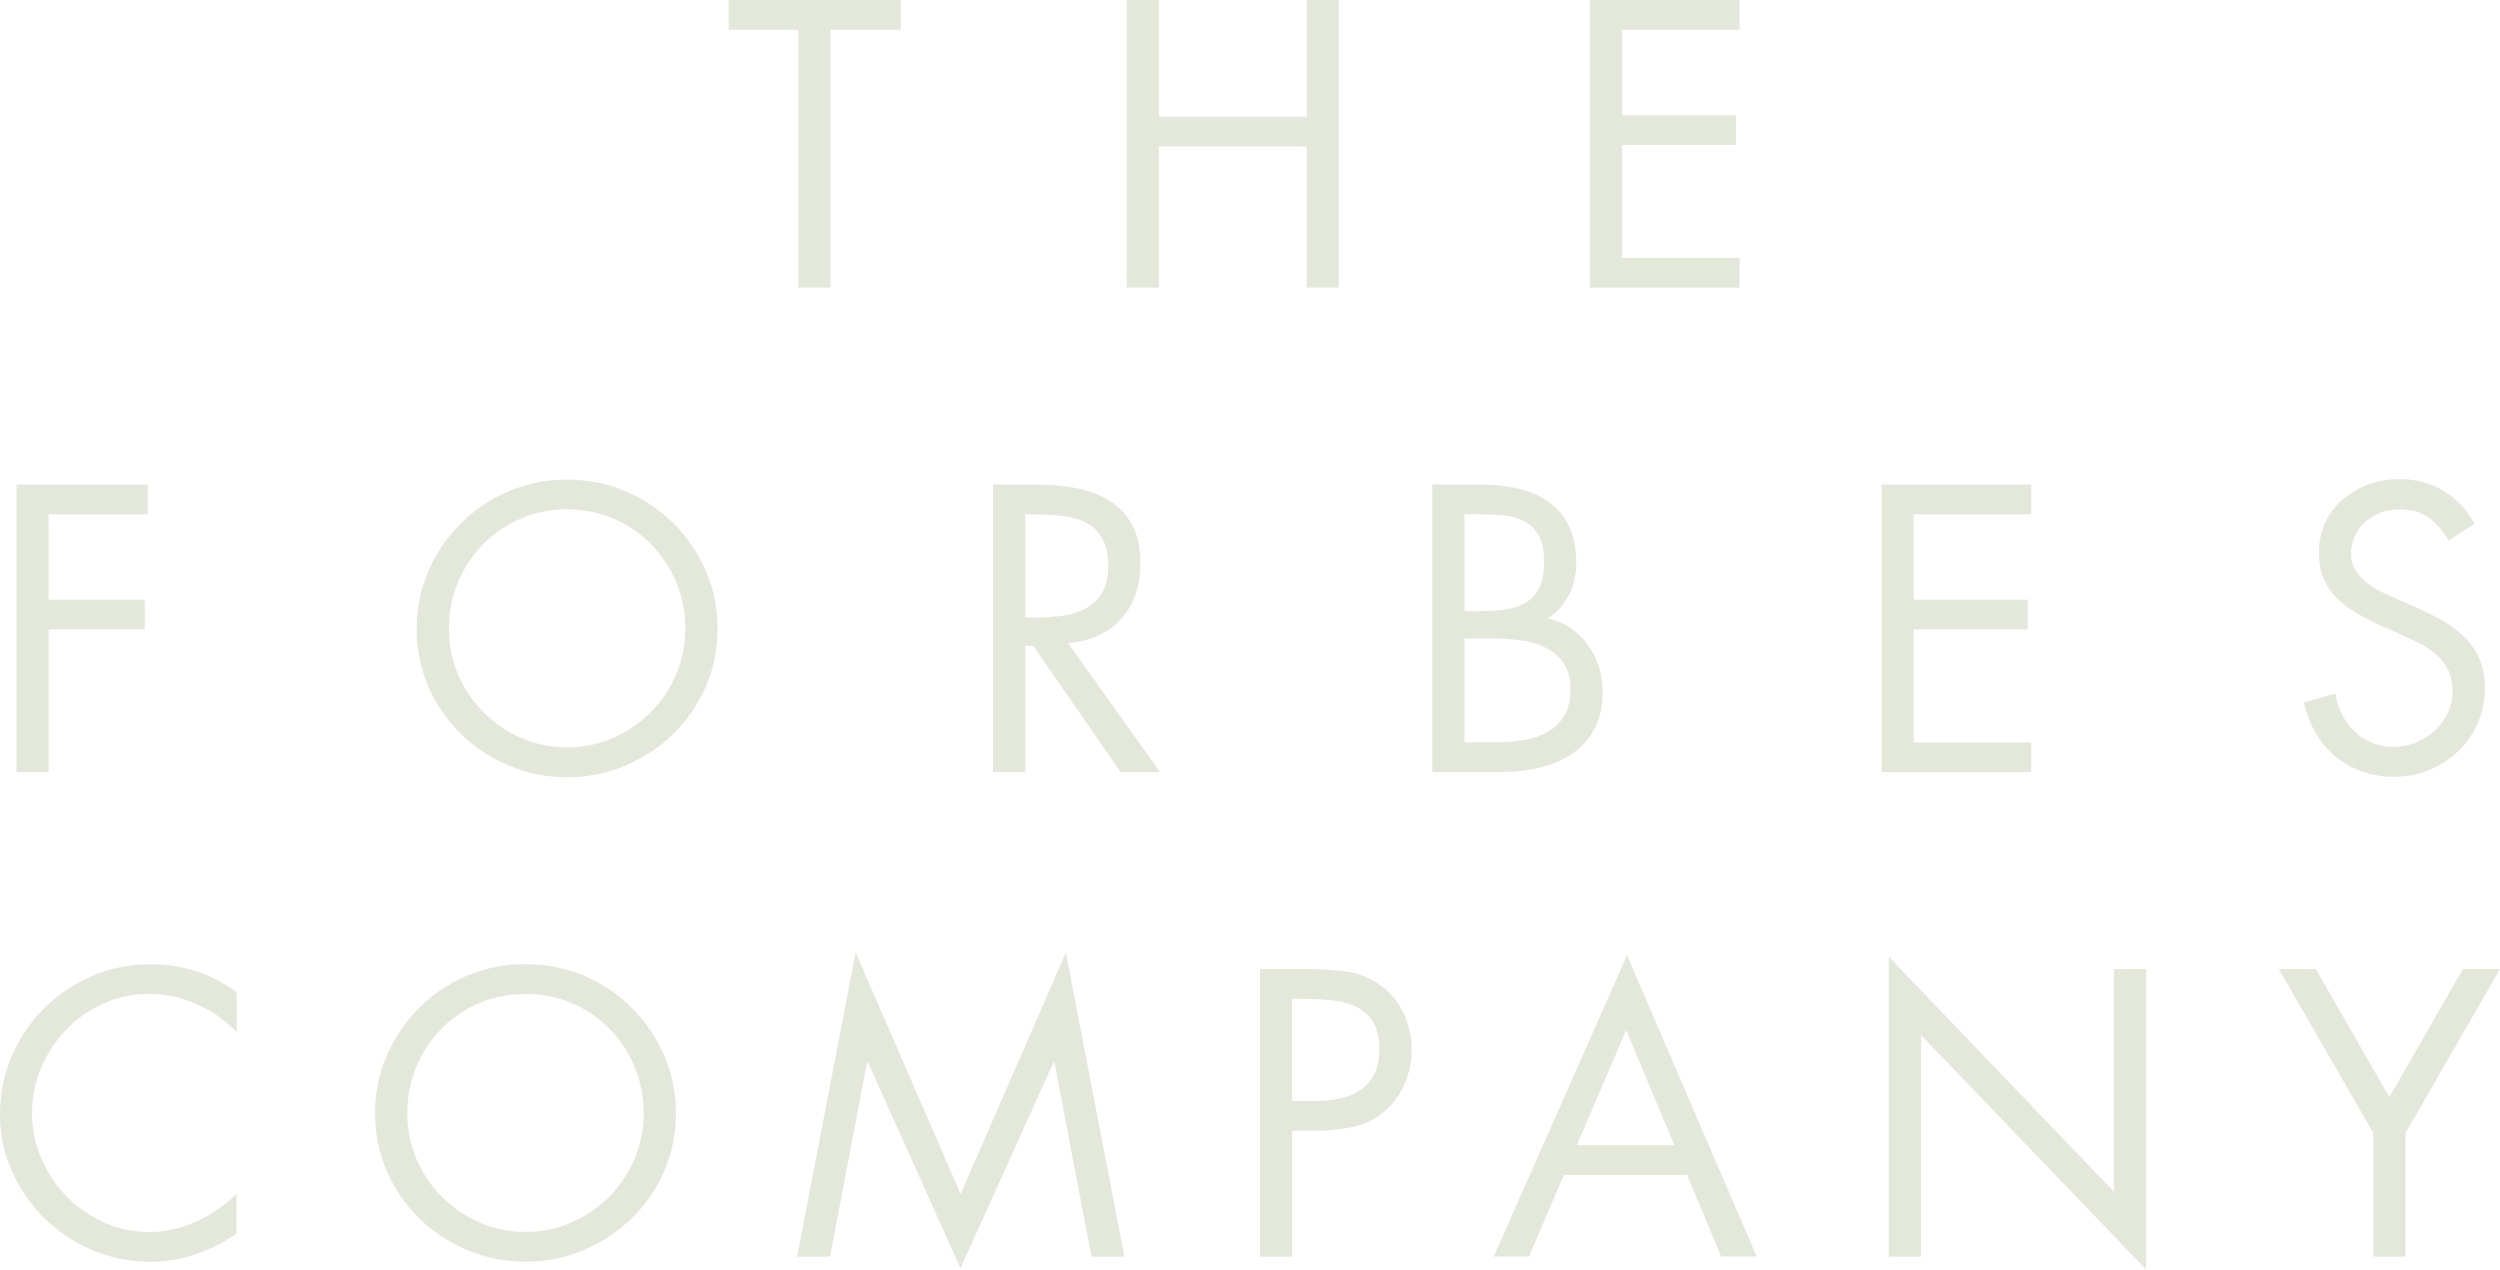 <svg width="128" height="65" viewBox="0 0 128 65" fill="none" xmlns="http://www.w3.org/2000/svg">
<g clip-path="url(#clip0_47_13)">
<path d="M42.52 14.723H40.874V1.525H37.306V0H46.124V1.525H42.52V14.723Z" fill="#E3E8DB"/>
<path d="M66.902 5.978V0H68.548V14.723H66.902V7.496H59.337V14.723H57.691V0H59.337V5.978H66.902Z" fill="#E3E8DB"/>
<path d="M81.402 0H89.066V1.525H83.048V5.897H88.887V7.422H83.048V13.204H89.066V14.728H81.402V0Z" fill="#E3E8DB"/>
<path d="M2.489 26.332V30.705H7.409V32.229H2.489V39.53H0.843V24.808H7.565V26.332H2.489Z" fill="#E3E8DB"/>
<path d="M29.036 24.555C30.093 24.555 31.092 24.756 32.027 25.153C32.963 25.55 33.777 26.097 34.476 26.793C35.174 27.489 35.729 28.3 36.133 29.226C36.537 30.153 36.739 31.142 36.739 32.195C36.739 33.248 36.537 34.237 36.133 35.164C35.729 36.09 35.174 36.89 34.476 37.574C33.777 38.259 32.957 38.8 32.027 39.197C31.092 39.594 30.098 39.795 29.036 39.795C27.973 39.795 26.98 39.594 26.044 39.197C25.109 38.8 24.294 38.259 23.596 37.574C22.897 36.89 22.343 36.09 21.938 35.164C21.534 34.237 21.332 33.248 21.332 32.195C21.332 31.142 21.534 30.153 21.938 29.226C22.343 28.3 22.897 27.495 23.596 26.793C24.294 26.097 25.109 25.55 26.044 25.153C26.98 24.756 27.973 24.555 29.036 24.555ZM29.036 26.079C28.187 26.079 27.39 26.24 26.657 26.557C25.917 26.873 25.276 27.311 24.733 27.863C24.191 28.415 23.763 29.065 23.451 29.807C23.14 30.55 22.984 31.338 22.984 32.172C22.984 33.006 23.14 33.789 23.451 34.525C23.763 35.261 24.196 35.906 24.745 36.458C25.294 37.01 25.935 37.453 26.674 37.776C27.413 38.103 28.198 38.265 29.036 38.265C29.873 38.265 30.658 38.103 31.398 37.776C32.137 37.448 32.778 37.01 33.326 36.458C33.875 35.906 34.308 35.261 34.62 34.525C34.932 33.789 35.088 33.006 35.088 32.172C35.088 31.338 34.932 30.55 34.62 29.807C34.308 29.065 33.881 28.421 33.338 27.863C32.795 27.311 32.154 26.873 31.415 26.557C30.676 26.24 29.885 26.079 29.036 26.079Z" fill="#E3E8DB"/>
<path d="M52.488 39.53H50.842V24.808H52.978C53.683 24.808 54.359 24.865 55.005 24.974C55.652 25.084 56.23 25.291 56.732 25.59C57.235 25.889 57.639 26.303 57.939 26.827C58.239 27.356 58.39 28.035 58.39 28.869C58.39 30.014 58.06 30.952 57.402 31.683C56.744 32.413 55.837 32.828 54.688 32.931L59.394 39.53H57.373L52.903 33.069H52.493V39.53H52.488ZM52.488 31.619H52.996C53.464 31.619 53.926 31.591 54.37 31.533C54.815 31.476 55.213 31.349 55.566 31.165C55.918 30.975 56.201 30.71 56.42 30.365C56.634 30.02 56.744 29.56 56.744 28.99C56.744 28.421 56.64 27.914 56.432 27.558C56.224 27.201 55.947 26.931 55.6 26.758C55.254 26.58 54.855 26.47 54.405 26.419C53.955 26.367 53.481 26.338 52.984 26.338H52.493V31.631L52.488 31.619Z" fill="#E3E8DB"/>
<path d="M73.335 24.808H75.766C76.43 24.808 77.066 24.871 77.666 25.003C78.267 25.136 78.792 25.354 79.243 25.665C79.693 25.976 80.051 26.39 80.311 26.896C80.571 27.402 80.704 28.035 80.704 28.789C80.704 29.387 80.588 29.934 80.351 30.417C80.115 30.906 79.751 31.32 79.254 31.66C79.699 31.763 80.092 31.936 80.438 32.178C80.784 32.419 81.079 32.707 81.322 33.046C81.564 33.386 81.743 33.754 81.87 34.157C81.992 34.559 82.055 34.985 82.055 35.428C82.055 36.159 81.916 36.78 81.645 37.304C81.374 37.821 80.992 38.253 80.507 38.581C80.022 38.914 79.462 39.156 78.821 39.306C78.18 39.455 77.493 39.53 76.765 39.53H73.335V24.808ZM74.981 31.291H75.61C76.078 31.291 76.523 31.268 76.944 31.223C77.36 31.176 77.73 31.067 78.041 30.9C78.353 30.733 78.602 30.48 78.786 30.147C78.971 29.813 79.058 29.364 79.058 28.789C79.058 28.213 78.971 27.788 78.804 27.46C78.636 27.132 78.4 26.884 78.099 26.718C77.799 26.551 77.441 26.442 77.019 26.395C76.603 26.349 76.136 26.326 75.628 26.326H74.981V31.286V31.291ZM74.981 38.005H76.627C77.083 38.005 77.539 37.971 77.99 37.896C78.44 37.827 78.844 37.689 79.202 37.493C79.56 37.298 79.855 37.028 80.074 36.671C80.294 36.32 80.409 35.865 80.409 35.301C80.409 34.738 80.282 34.272 80.04 33.926C79.791 33.581 79.474 33.317 79.087 33.138C78.7 32.954 78.272 32.833 77.793 32.776C77.314 32.718 76.858 32.69 76.413 32.69H74.981V38V38.005Z" fill="#E3E8DB"/>
<path d="M96.336 24.808H103.999V26.332H97.982V30.705H103.82V32.229H97.982V38.011H103.999V39.536H96.336V24.813V24.808Z" fill="#E3E8DB"/>
<path d="M125.372 27.678C125.072 27.172 124.731 26.775 124.344 26.499C123.957 26.217 123.455 26.079 122.825 26.079C122.496 26.079 122.19 26.136 121.896 26.246C121.601 26.355 121.341 26.51 121.11 26.712C120.879 26.913 120.7 27.155 120.573 27.437C120.44 27.718 120.377 28.023 120.377 28.363C120.377 28.674 120.452 28.95 120.602 29.191C120.752 29.433 120.937 29.646 121.162 29.824C121.382 30.008 121.63 30.164 121.907 30.29C122.184 30.423 122.444 30.543 122.693 30.658L123.674 31.09C124.159 31.297 124.61 31.521 125.037 31.763C125.465 32.005 125.84 32.287 126.163 32.603C126.492 32.919 126.747 33.293 126.937 33.713C127.128 34.139 127.22 34.64 127.22 35.227C127.22 35.877 127.099 36.481 126.856 37.033C126.614 37.585 126.279 38.063 125.857 38.466C125.43 38.868 124.939 39.191 124.379 39.421C123.819 39.657 123.218 39.772 122.577 39.772C121.988 39.772 121.439 39.679 120.931 39.495C120.423 39.311 119.967 39.058 119.568 38.724C119.17 38.391 118.835 37.994 118.558 37.522C118.281 37.056 118.09 36.532 117.969 35.957L119.574 35.508C119.626 35.888 119.736 36.239 119.909 36.573C120.077 36.906 120.29 37.194 120.544 37.441C120.798 37.689 121.099 37.885 121.434 38.028C121.774 38.172 122.138 38.241 122.531 38.241C122.924 38.241 123.299 38.172 123.669 38.028C124.032 37.885 124.356 37.689 124.639 37.43C124.922 37.177 125.147 36.872 125.314 36.521C125.482 36.17 125.568 35.785 125.568 35.37C125.568 34.956 125.488 34.576 125.332 34.277C125.176 33.978 124.968 33.719 124.714 33.495C124.46 33.276 124.165 33.081 123.842 32.919C123.513 32.758 123.183 32.597 122.843 32.442L121.942 32.051C121.509 31.855 121.099 31.648 120.706 31.424C120.313 31.205 119.973 30.946 119.678 30.664C119.384 30.377 119.153 30.043 118.985 29.657C118.818 29.272 118.731 28.817 118.731 28.282C118.731 27.707 118.841 27.195 119.066 26.729C119.285 26.269 119.591 25.872 119.978 25.55C120.365 25.222 120.804 24.974 121.301 24.796C121.797 24.617 122.317 24.531 122.872 24.531C123.697 24.531 124.442 24.733 125.106 25.13C125.771 25.527 126.302 26.09 126.695 26.821L125.384 27.661L125.372 27.678Z" fill="#E3E8DB"/>
<path d="M12.11 52.837C11.521 52.227 10.839 51.75 10.06 51.405C9.28 51.06 8.46 50.887 7.6 50.887C6.739 50.887 6 51.054 5.278 51.388C4.551 51.721 3.921 52.164 3.384 52.722C2.847 53.28 2.425 53.931 2.108 54.667C1.796 55.403 1.64 56.174 1.64 56.98C1.64 57.785 1.796 58.556 2.108 59.292C2.42 60.029 2.847 60.673 3.39 61.237C3.933 61.795 4.568 62.244 5.301 62.578C6.035 62.911 6.809 63.078 7.634 63.078C8.46 63.078 9.28 62.9 10.054 62.543C10.834 62.186 11.515 61.715 12.104 61.128V63.159C11.463 63.613 10.764 63.97 10.008 64.223C9.251 64.476 8.478 64.603 7.698 64.603C6.653 64.603 5.665 64.401 4.73 64.004C3.794 63.607 2.98 63.067 2.281 62.382C1.582 61.697 1.028 60.898 0.618 59.983C0.208 59.062 0 58.084 0 57.043C0 56.002 0.202 54.995 0.606 54.063C1.011 53.131 1.565 52.32 2.264 51.623C2.963 50.927 3.777 50.375 4.712 49.972C5.648 49.569 6.641 49.368 7.704 49.368C9.35 49.368 10.822 49.851 12.116 50.812V52.843L12.11 52.837Z" fill="#E3E8DB"/>
<path d="M26.905 49.363C27.962 49.363 28.961 49.565 29.896 49.956C30.832 50.353 31.646 50.899 32.345 51.596C33.044 52.292 33.598 53.103 34.002 54.029C34.406 54.955 34.608 55.945 34.608 56.998C34.608 58.051 34.406 59.04 34.002 59.967C33.598 60.893 33.044 61.693 32.345 62.377C31.646 63.062 30.826 63.602 29.896 63.999C28.961 64.397 27.967 64.598 26.905 64.598C25.842 64.598 24.849 64.397 23.913 63.999C22.978 63.602 22.164 63.062 21.465 62.377C20.766 61.693 20.212 60.893 19.808 59.967C19.403 59.04 19.201 58.051 19.201 56.998C19.201 55.945 19.403 54.955 19.808 54.029C20.212 53.103 20.766 52.297 21.465 51.596C22.164 50.899 22.978 50.353 23.913 49.956C24.849 49.559 25.842 49.363 26.905 49.363ZM26.905 50.888C26.056 50.888 25.259 51.049 24.526 51.365C23.786 51.682 23.145 52.119 22.603 52.671C22.06 53.224 21.632 53.874 21.32 54.616C21.009 55.358 20.853 56.146 20.853 56.981C20.853 57.815 21.009 58.597 21.32 59.334C21.632 60.07 22.066 60.714 22.614 61.267C23.163 61.819 23.804 62.262 24.543 62.584C25.282 62.912 26.067 63.073 26.905 63.073C27.742 63.073 28.528 62.912 29.267 62.584C30.006 62.256 30.647 61.819 31.196 61.267C31.744 60.714 32.177 60.07 32.489 59.334C32.801 58.597 32.957 57.815 32.957 56.981C32.957 56.146 32.801 55.358 32.489 54.616C32.177 53.874 31.75 53.23 31.207 52.671C30.664 52.119 30.023 51.682 29.284 51.365C28.545 51.049 27.754 50.888 26.905 50.888Z" fill="#E3E8DB"/>
<path d="M43.813 48.775L49.184 61.133L54.572 48.775L57.569 64.338H55.883L53.983 54.379H53.943L49.178 64.942L44.437 54.379H44.397L42.497 64.338H40.81L43.808 48.775H43.813Z" fill="#E3E8DB"/>
<path d="M66.157 64.339H64.511V49.616H66.942C67.583 49.616 68.218 49.657 68.853 49.731C69.489 49.812 70.072 50.03 70.609 50.393C71.158 50.773 71.573 51.256 71.856 51.86C72.139 52.458 72.278 53.091 72.278 53.753C72.278 54.351 72.157 54.932 71.914 55.502C71.672 56.066 71.325 56.537 70.863 56.917C70.367 57.331 69.812 57.602 69.194 57.717C68.582 57.832 67.964 57.895 67.352 57.895H66.157V64.339ZM66.157 56.37H67.254C67.71 56.37 68.143 56.33 68.547 56.255C68.952 56.175 69.31 56.037 69.616 55.836C69.922 55.634 70.164 55.364 70.349 55.024C70.534 54.685 70.621 54.248 70.621 53.718C70.621 53.12 70.511 52.648 70.286 52.303C70.066 51.958 69.772 51.699 69.402 51.532C69.038 51.365 68.623 51.256 68.166 51.21C67.71 51.164 67.237 51.141 66.757 51.141H66.151V56.376L66.157 56.37Z" fill="#E3E8DB"/>
<path d="M80.069 60.156L78.284 64.333H76.482L83.302 48.908L89.944 64.333H88.119L86.375 60.156H80.063H80.069ZM83.262 52.734L80.733 58.631H85.728L83.256 52.734H83.262Z" fill="#E3E8DB"/>
<path d="M96.706 48.988L108.233 61.018V49.615H109.879V64.999L98.352 52.992V64.338H96.706V48.988Z" fill="#E3E8DB"/>
<path d="M116.67 49.616H118.57L122.335 56.175L126.1 49.616H128L123.161 58.01V64.339H121.515V58.01L116.676 49.616H116.67Z" fill="#E3E8DB"/>
</g>
<defs>
<clipPath id="clip0_47_13">
<rect width="128" height="65" fill="white"/>
</clipPath>
</defs>
</svg>
